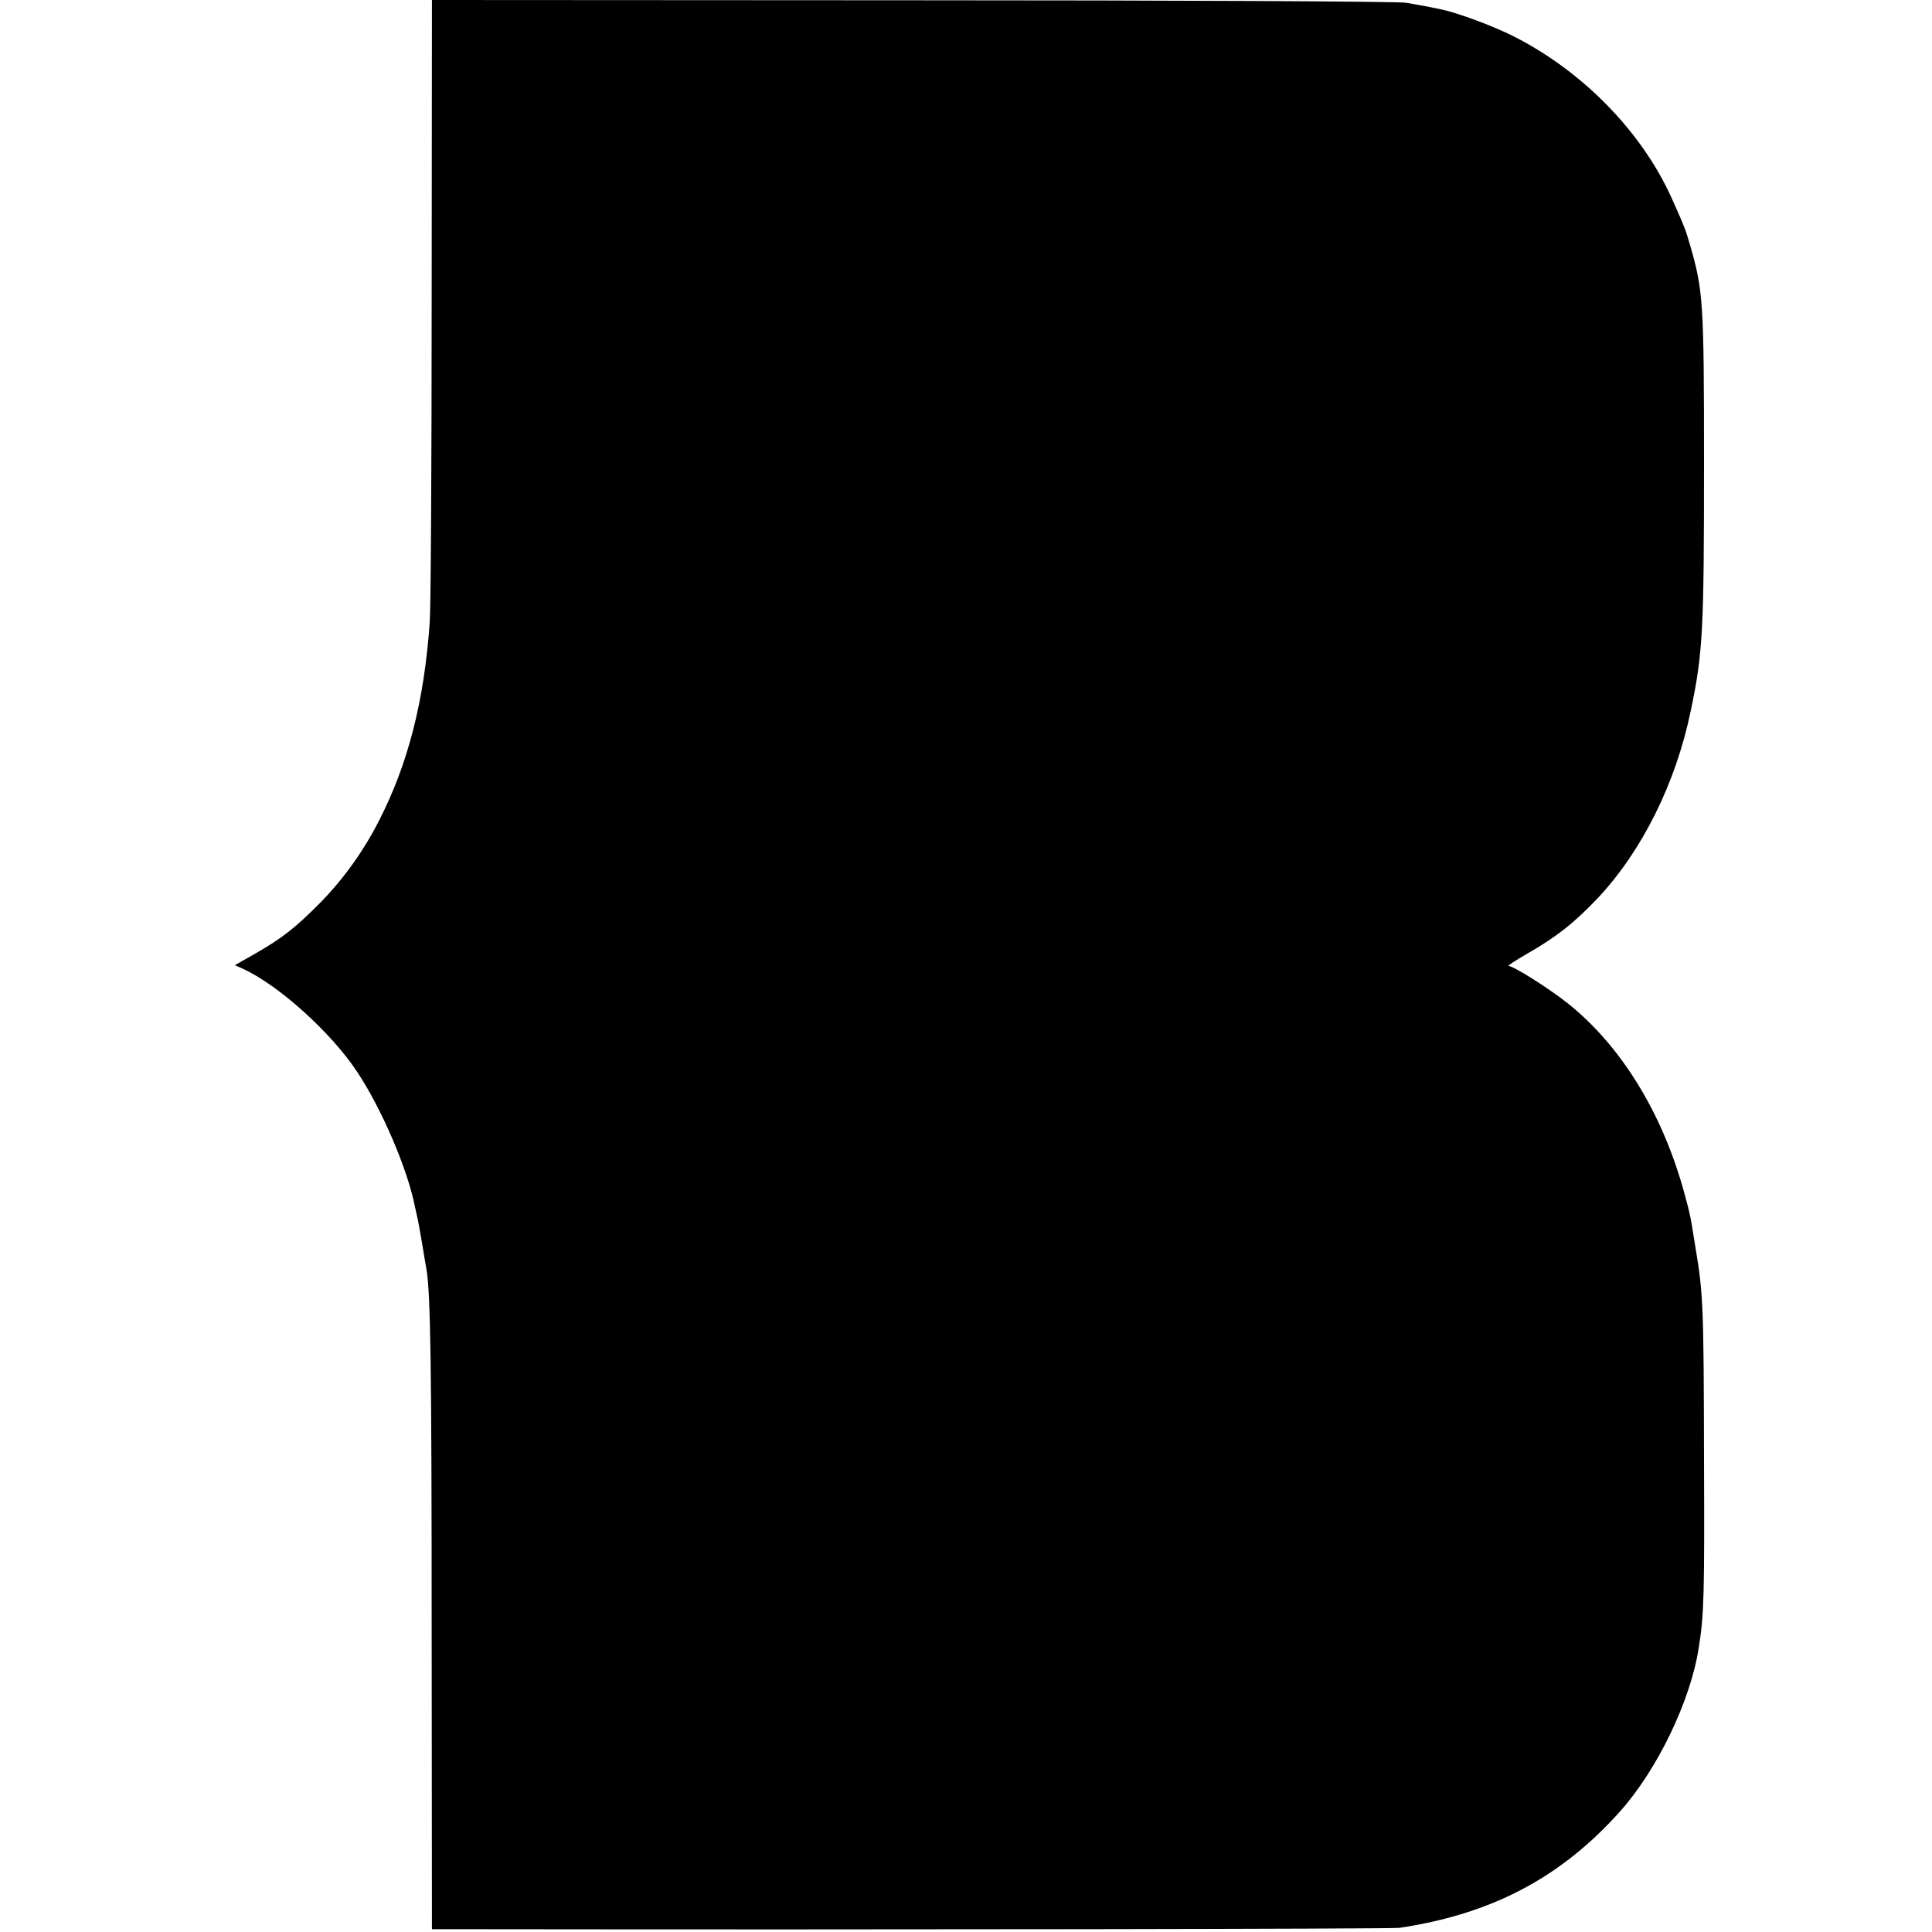 <?xml version="1.0" standalone="no"?>
<!DOCTYPE svg PUBLIC "-//W3C//DTD SVG 20010904//EN"
 "http://www.w3.org/TR/2001/REC-SVG-20010904/DTD/svg10.dtd">
<svg version="1.0" xmlns="http://www.w3.org/2000/svg"
 width="700pt" height="700pt" viewBox="0 0 700 700"
 preserveAspectRatio="xMidYMid meet">
<g transform="translate(0,700) scale(0.1,-0.1)"
fill="#000000" stroke="none">
<path d="M1564 5918 c0 -596 -3 -1123 -7 -1173 -20 -284 -78 -512 -184 -719
-55 -108 -127 -209 -211 -295 -92 -93 -138 -129 -237 -186 l-74 -42 27 -12
c130 -59 320 -230 415 -373 89 -133 185 -356 211 -493 4 -16 9 -41 12 -55 3
-14 9 -52 15 -85 5 -33 12 -71 14 -83 15 -86 19 -351 19 -1309 l1 -1083 190 0
c1455 -2 3288 1 3315 5 335 50 585 182 799 421 136 152 257 403 286 595 19
117 21 191 19 689 -1 545 -3 594 -31 760 -20 126 -19 118 -43 207 -80 286
-229 526 -420 678 -68 54 -196 135 -214 135 -6 0 25 20 68 45 105 60 172 113
256 202 160 171 282 416 336 678 44 209 48 291 48 900 0 579 -3 622 -50 785
-18 62 -19 64 -68 174 -109 240 -321 457 -571 584 -75 38 -200 84 -259 97 -14
3 -38 8 -53 11 -16 3 -50 9 -78 14 -27 5 -833 9 -1790 9 l-1740 1 -1 -1082z"/>
</g>
</svg>
